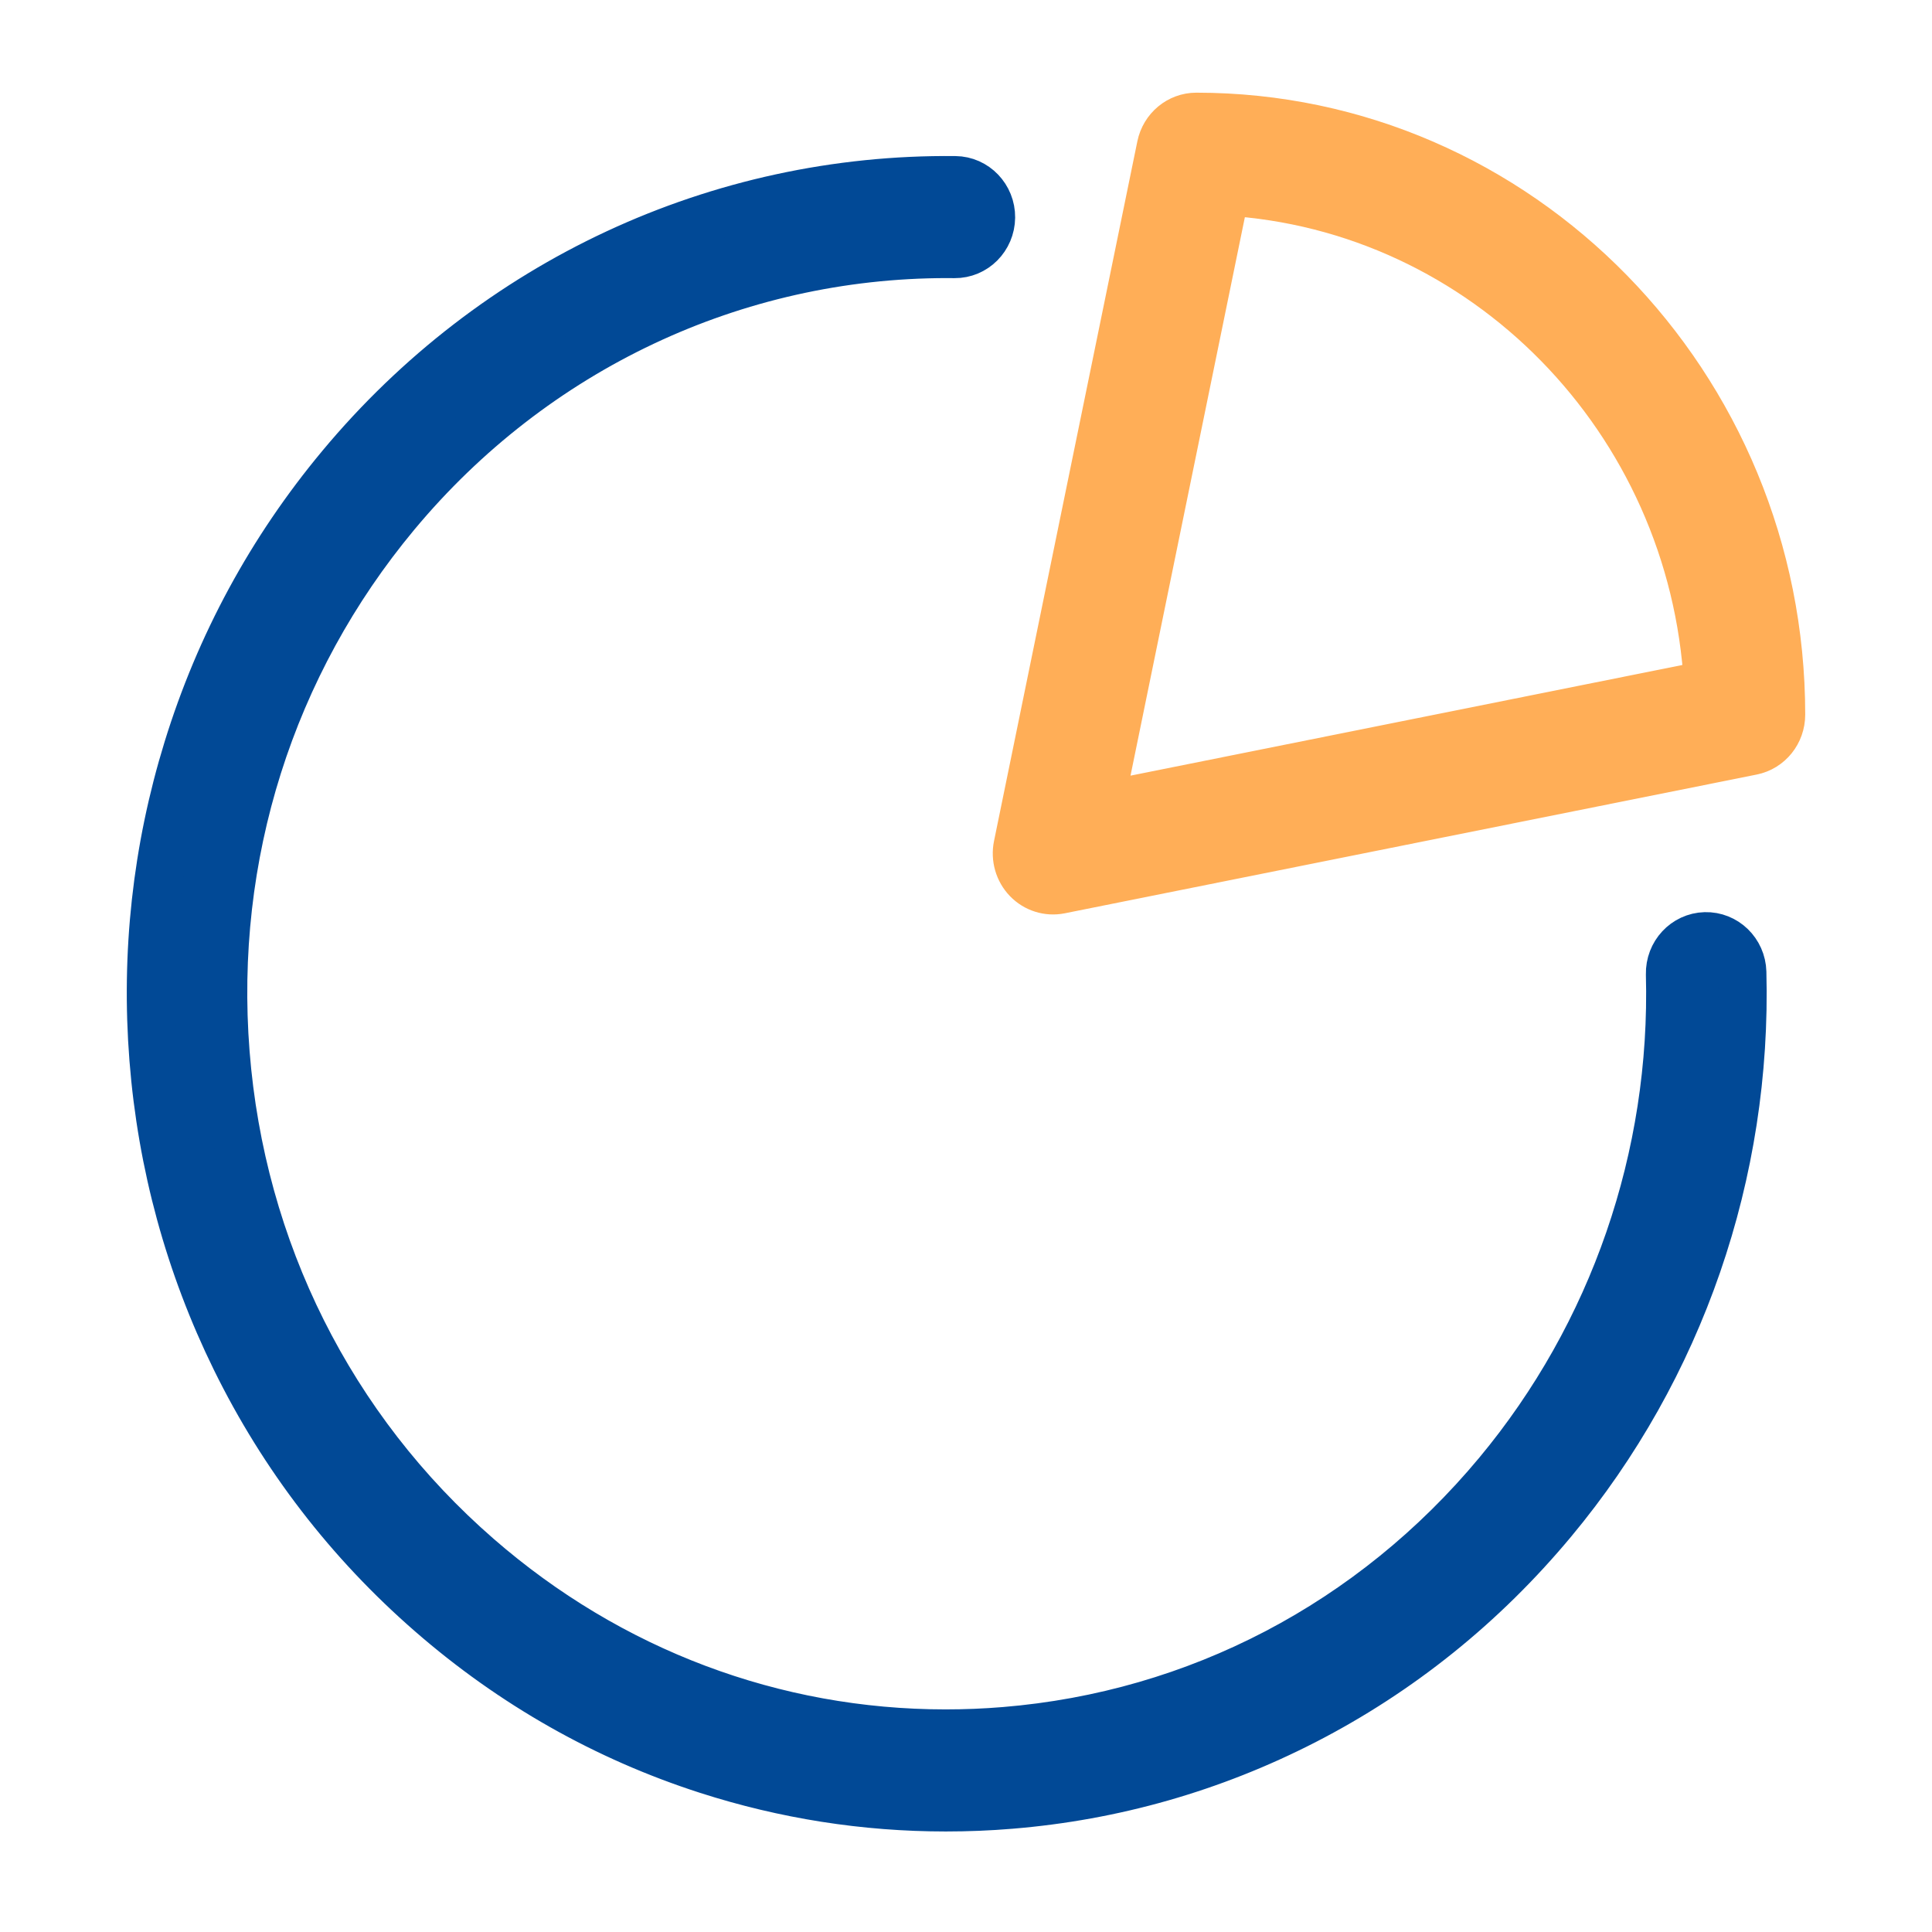 <svg xmlns="http://www.w3.org/2000/svg" xmlns:xlink="http://www.w3.org/1999/xlink" width="32" height="32" viewBox="0 0 32 32" fill="none">
<path d="M27.661 16.135C27.741 19.16 26.727 22.095 24.807 24.402C22.732 26.894 19.832 28.411 16.641 28.673C16.315 28.7 15.988 28.713 15.661 28.713C12.82 28.713 10.1 27.693 7.913 25.789C5.475 23.668 3.991 20.703 3.735 17.441C3.478 14.178 4.48 11.009 6.555 8.517C8.84 5.773 12.162 4.206 15.686 4.206C15.727 4.206 15.769 4.207 15.81 4.207C16.141 4.21 16.41 3.94 16.414 3.602C16.417 3.265 16.152 2.988 15.822 2.985C11.897 2.944 8.187 4.672 5.645 7.725C4.491 9.11 3.638 10.685 3.108 12.406C2.596 14.067 2.406 15.794 2.543 17.539C2.68 19.283 3.138 20.957 3.902 22.514C4.694 24.126 5.783 25.541 7.138 26.72C8.492 27.899 10.033 28.772 11.716 29.314C13 29.727 14.324 29.935 15.665 29.935C16.021 29.935 16.379 29.921 16.737 29.891C18.443 29.751 20.08 29.283 21.603 28.502C23.18 27.692 24.564 26.579 25.717 25.194C27.829 22.658 28.944 19.429 28.857 16.102C28.848 15.765 28.573 15.499 28.243 15.508C27.913 15.517 27.653 15.797 27.661 16.135Z" stroke="rgba(1, 73, 150, 1)" stroke-width="0.8"      fill="#014996" >
</path>
<path d="M16.856 14.01L19.23 2.421C19.288 2.138 19.532 1.935 19.815 1.935C25.155 1.935 29.5 6.377 29.5 11.837C29.5 12.13 29.298 12.381 29.017 12.437L17.557 14.735C17.36 14.774 17.157 14.711 17.016 14.565C16.875 14.419 16.815 14.211 16.856 14.01ZM20.298 3.171C24.593 3.419 28.046 6.946 28.291 11.337L18.212 13.358L20.298 3.171Z" stroke="rgba(255, 174, 87, 1)" stroke-width="0.8"    fill-rule="evenodd"  fill="#FFAE57" >
</path>
</svg>
